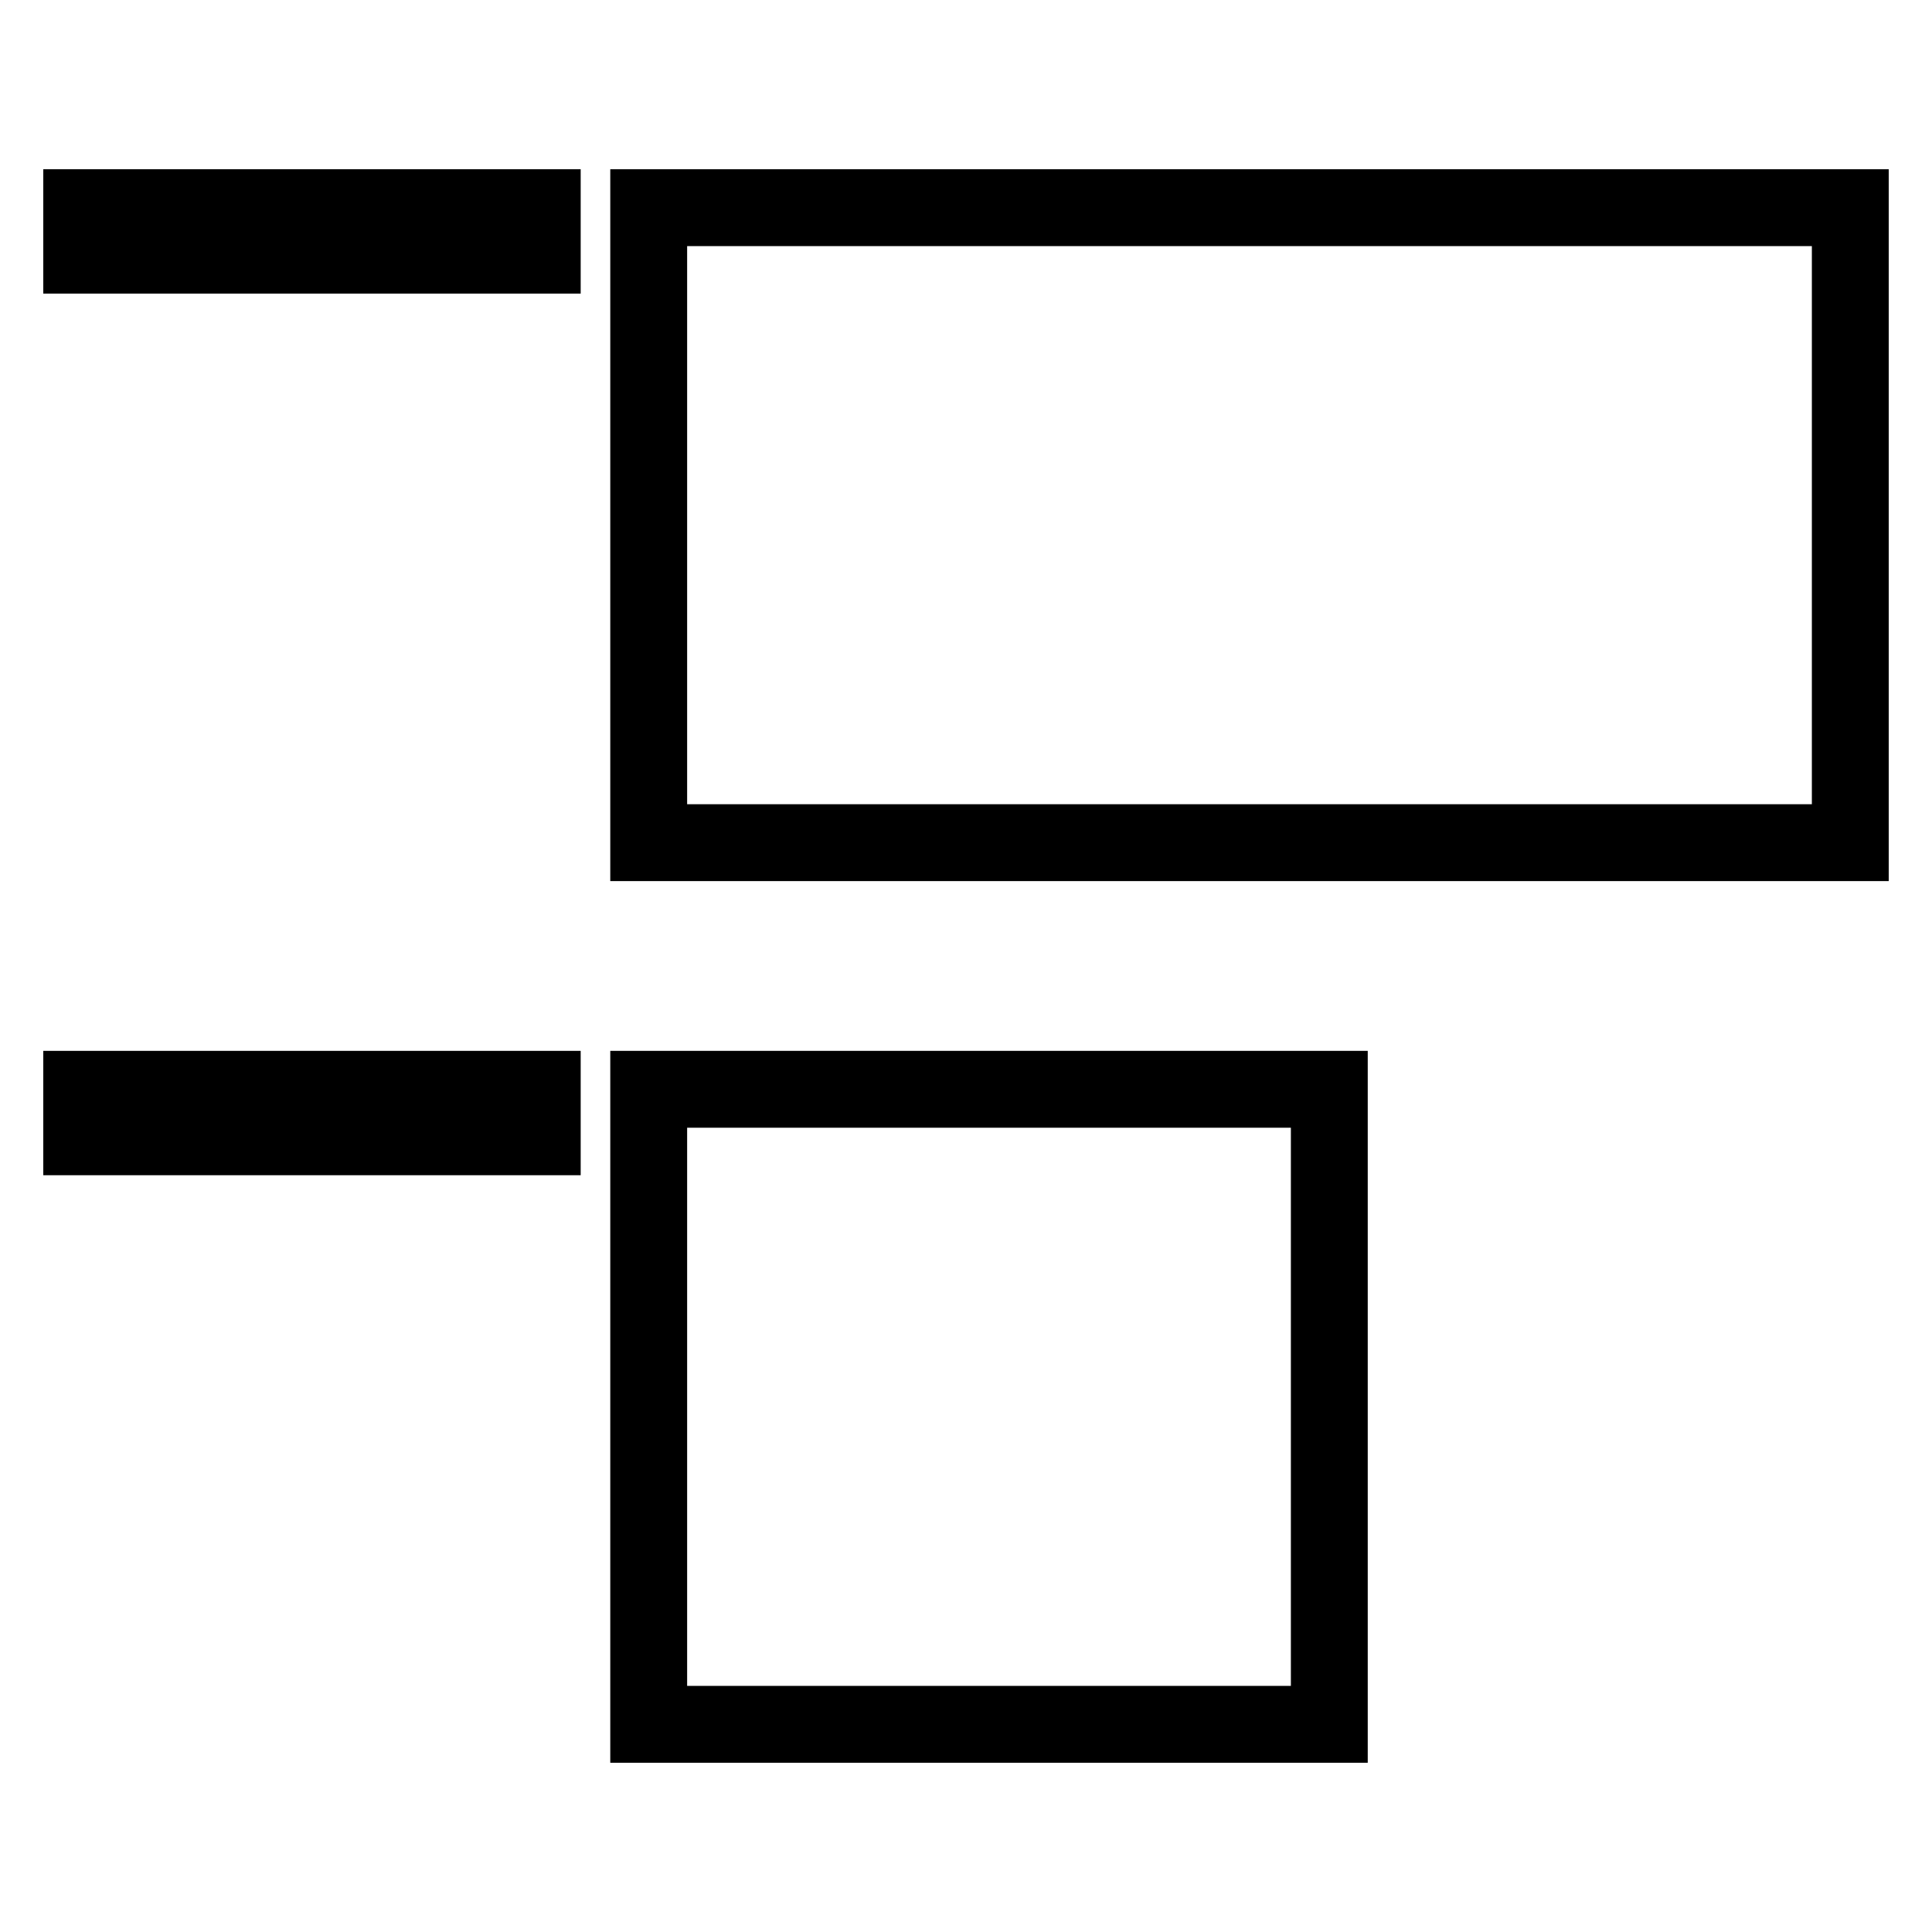 <?xml version="1.0" encoding="UTF-8" standalone="no"?>
<!-- Generator: Adobe Illustrator 16.0.0, SVG Export Plug-In . SVG Version: 6.00 Build 0)  -->

<svg
   version="1.1"
   id="Capa_1"
   x="0px"
   y="0px"
   width="75.406px"
   height="75.406px"
   viewBox="0 0 75.406 75.406"
   style="enable-background:new 0 0 75.406 75.406;"
   xml:space="preserve"
   sodipodi:docname="distribute-vertical-top.svg"
   inkscape:version="1.2.1 (9c6d41e4, 2022-07-14)"
   xmlns:inkscape="http://www.inkscape.org/namespaces/inkscape"
   xmlns:sodipodi="http://sodipodi.sourceforge.net/DTD/sodipodi-0.dtd"
   xmlns="http://www.w3.org/2000/svg"
   xmlns:svg="http://www.w3.org/2000/svg"><defs
   id="defs39">
	
</defs><sodipodi:namedview
   id="namedview37"
   pagecolor="#ffffff"
   bordercolor="#000000"
   borderopacity="0.25"
   inkscape:showpageshadow="2"
   inkscape:pageopacity="0.0"
   inkscape:pagecheckerboard="0"
   inkscape:deskcolor="#d1d1d1"
   showgrid="false"
   inkscape:zoom="5.1596724"
   inkscape:cx="36.145705"
   inkscape:cy="67.736858"
   inkscape:window-width="1390"
   inkscape:window-height="1205"
   inkscape:window-x="775"
   inkscape:window-y="167"
   inkscape:window-maximized="0"
   inkscape:current-layer="Capa_1" />

<g
   id="g6">
</g>
<g
   id="g8">
</g>
<g
   id="g10">
</g>
<g
   id="g12">
</g>
<g
   id="g14">
</g>
<g
   id="g16">
</g>
<g
   id="g18">
</g>
<g
   id="g20">
</g>
<g
   id="g22">
</g>
<g
   id="g24">
</g>
<g
   id="g26">
</g>
<g
   id="g28">
</g>
<g
   id="g30">
</g>
<g
   id="g32">
</g>
<g
   id="g34">
</g>
<rect
   style="fill:none;stroke:#000000;stroke-width:3;stroke-linejoin:miter;stroke-dasharray:none"
   id="rect965"
   width="24.785"
   height="46.898"
   x="8.105"
   y="-72.217"
   ry="0"
   transform="rotate(90)" /><rect
   style="fill:none;stroke:#000000;stroke-width:3;stroke-linejoin:miter;stroke-dasharray:none"
   id="rect1546"
   width="24.785"
   height="26.564"
   x="42.515"
   y="-51.883"
   ry="0"
   transform="rotate(90)" /><rect
   style="fill:#000000;fill-opacity:1;stroke:#000000;stroke-width:0;stroke-linejoin:miter;stroke-dasharray:none"
   id="rect1548"
   width="20.975"
   height="4.854"
   x="1.689"
   y="41.015"
   ry="0" /><rect
   style="fill:#000000;fill-opacity:1;stroke:#000000;stroke-width:0;stroke-linejoin:miter;stroke-dasharray:none"
   id="rect1548-7"
   width="20.975"
   height="4.854"
   x="1.689"
   y="6.605"
   ry="0" /></svg>
